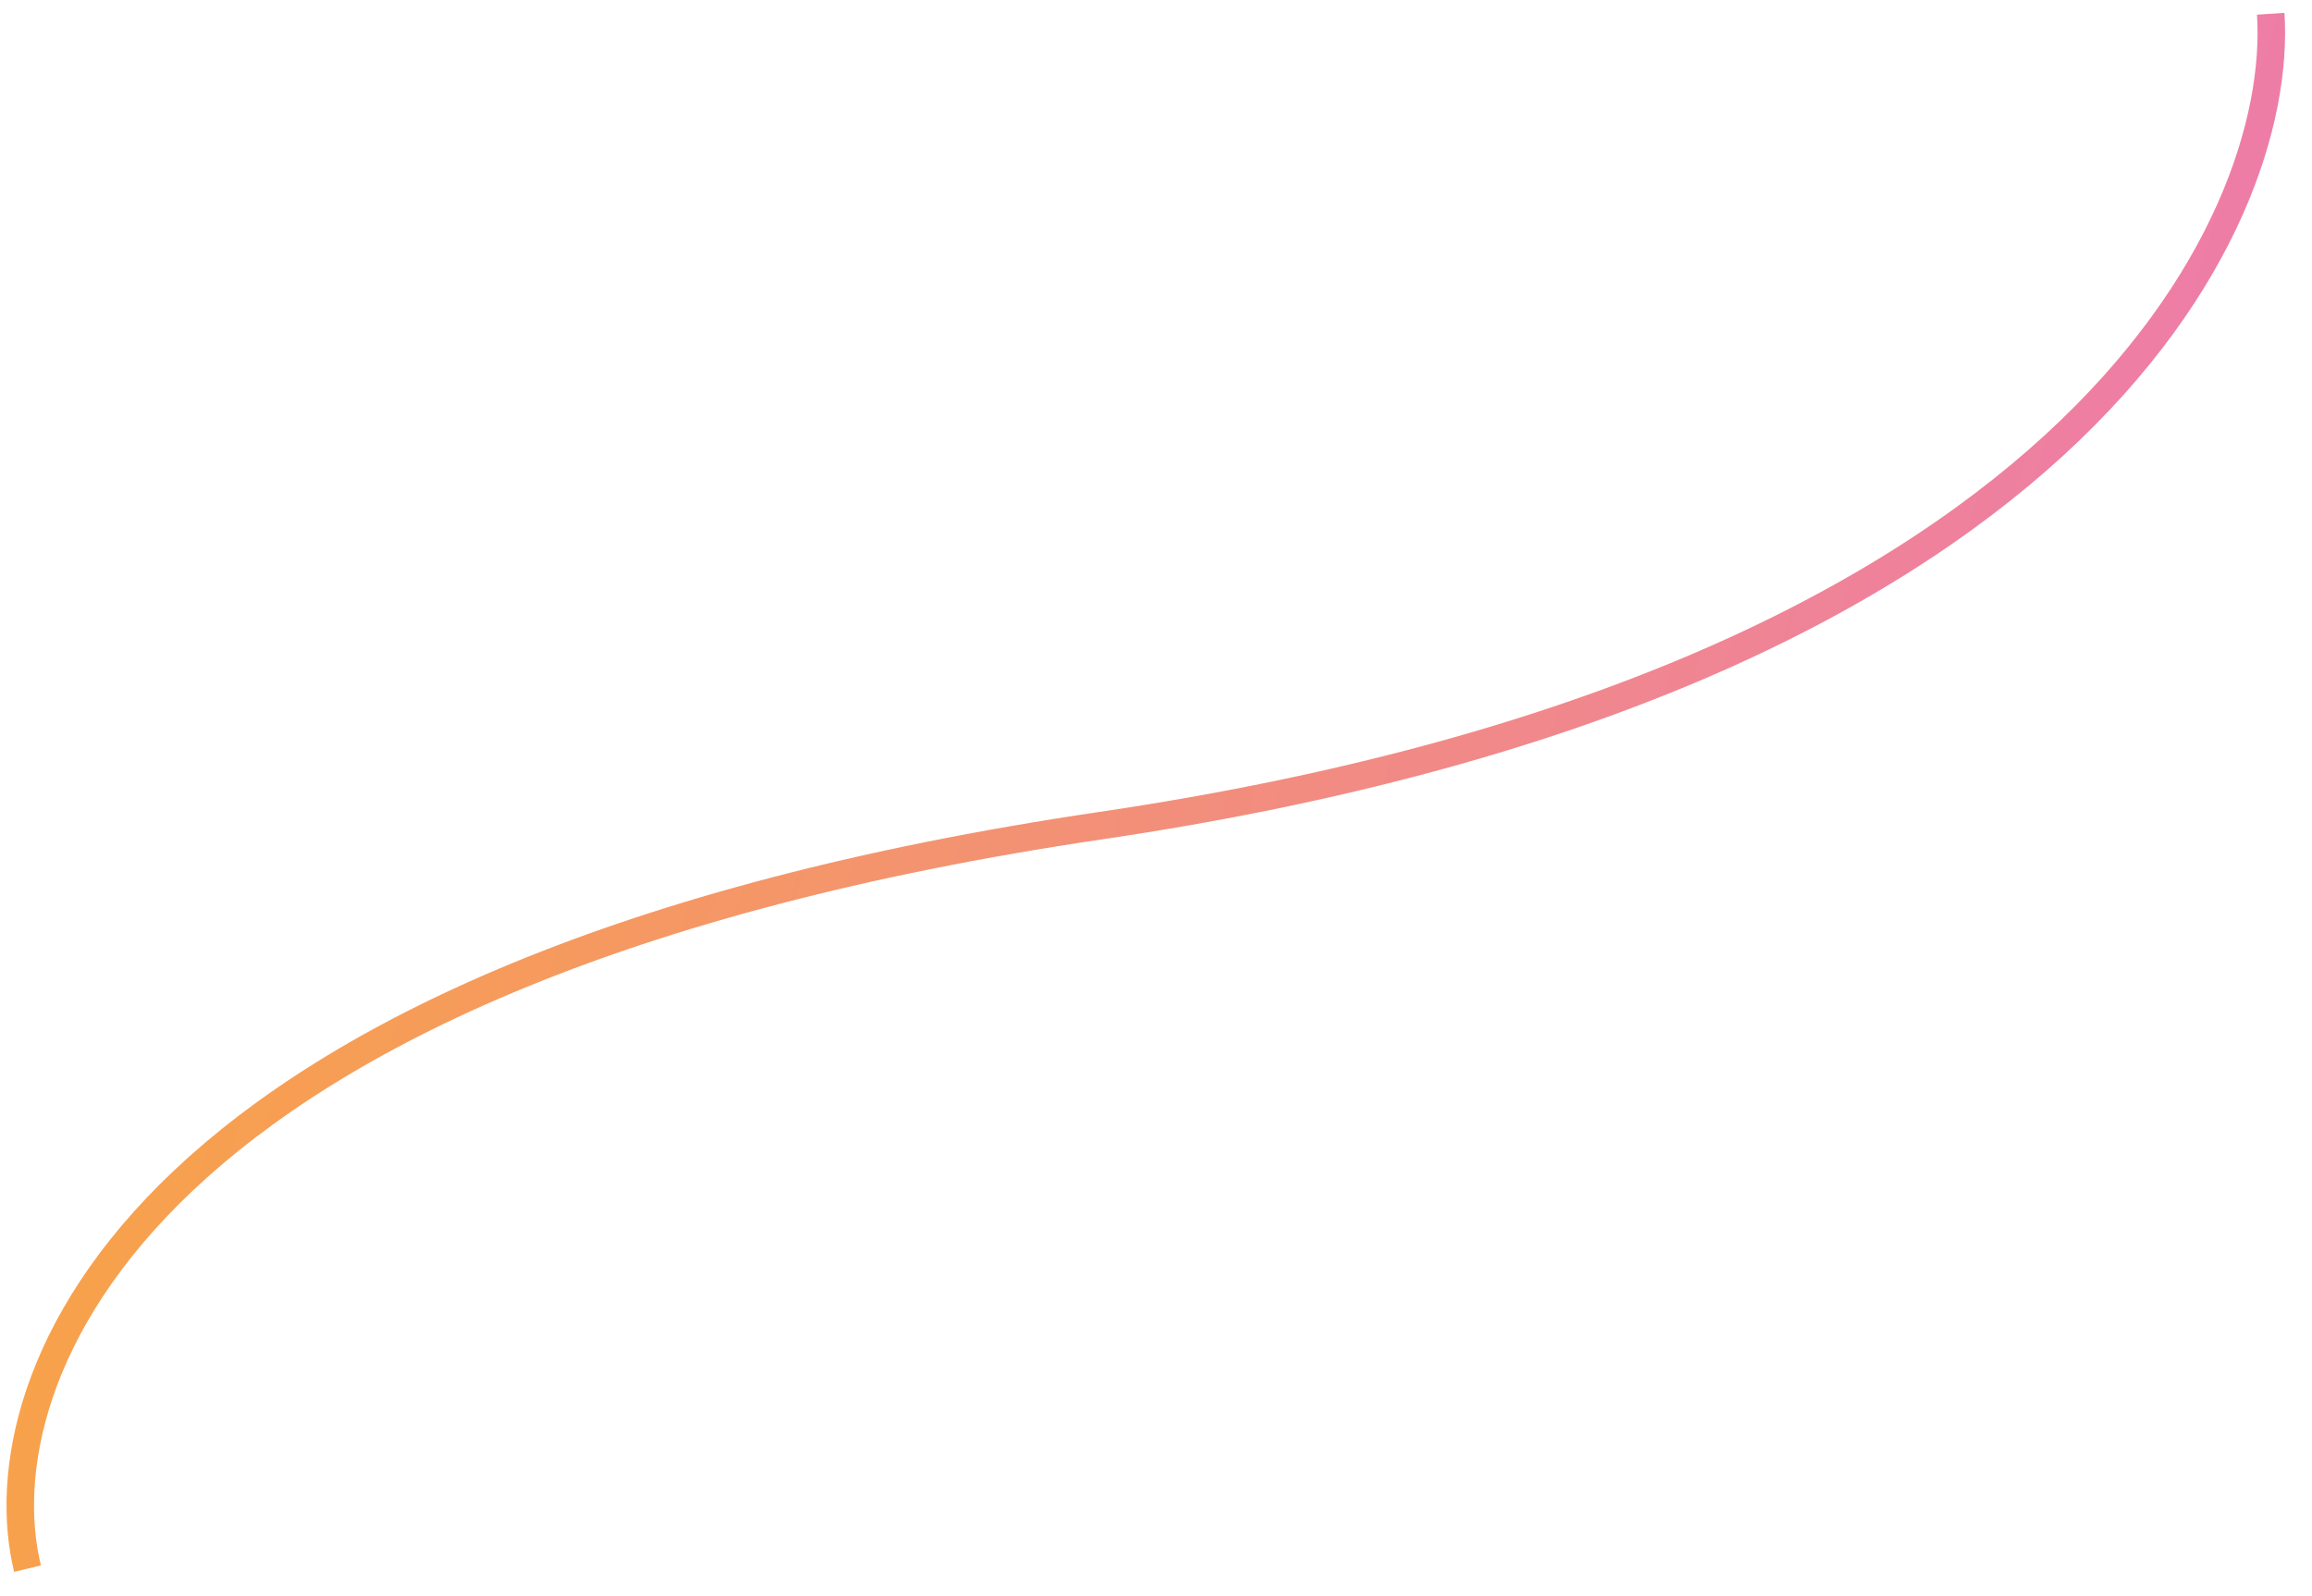 <?xml version="1.0" encoding="UTF-8"?> <svg xmlns="http://www.w3.org/2000/svg" width="84" height="58" viewBox="0 0 84 58" fill="none"><path d="M82.5 0.5C83 8.167 75.2 24.8 40 30C4.8 35.2 -0.667 50.167 1 57" stroke="url(#paint0_linear_17_175)"></path><defs><linearGradient id="paint0_linear_17_175" x1="0.737" y1="1.009" x2="91.499" y2="28.976" gradientUnits="userSpaceOnUse"><stop stop-color="#FAAA36"></stop><stop offset="1" stop-color="#EB74BD"></stop></linearGradient></defs></svg> 